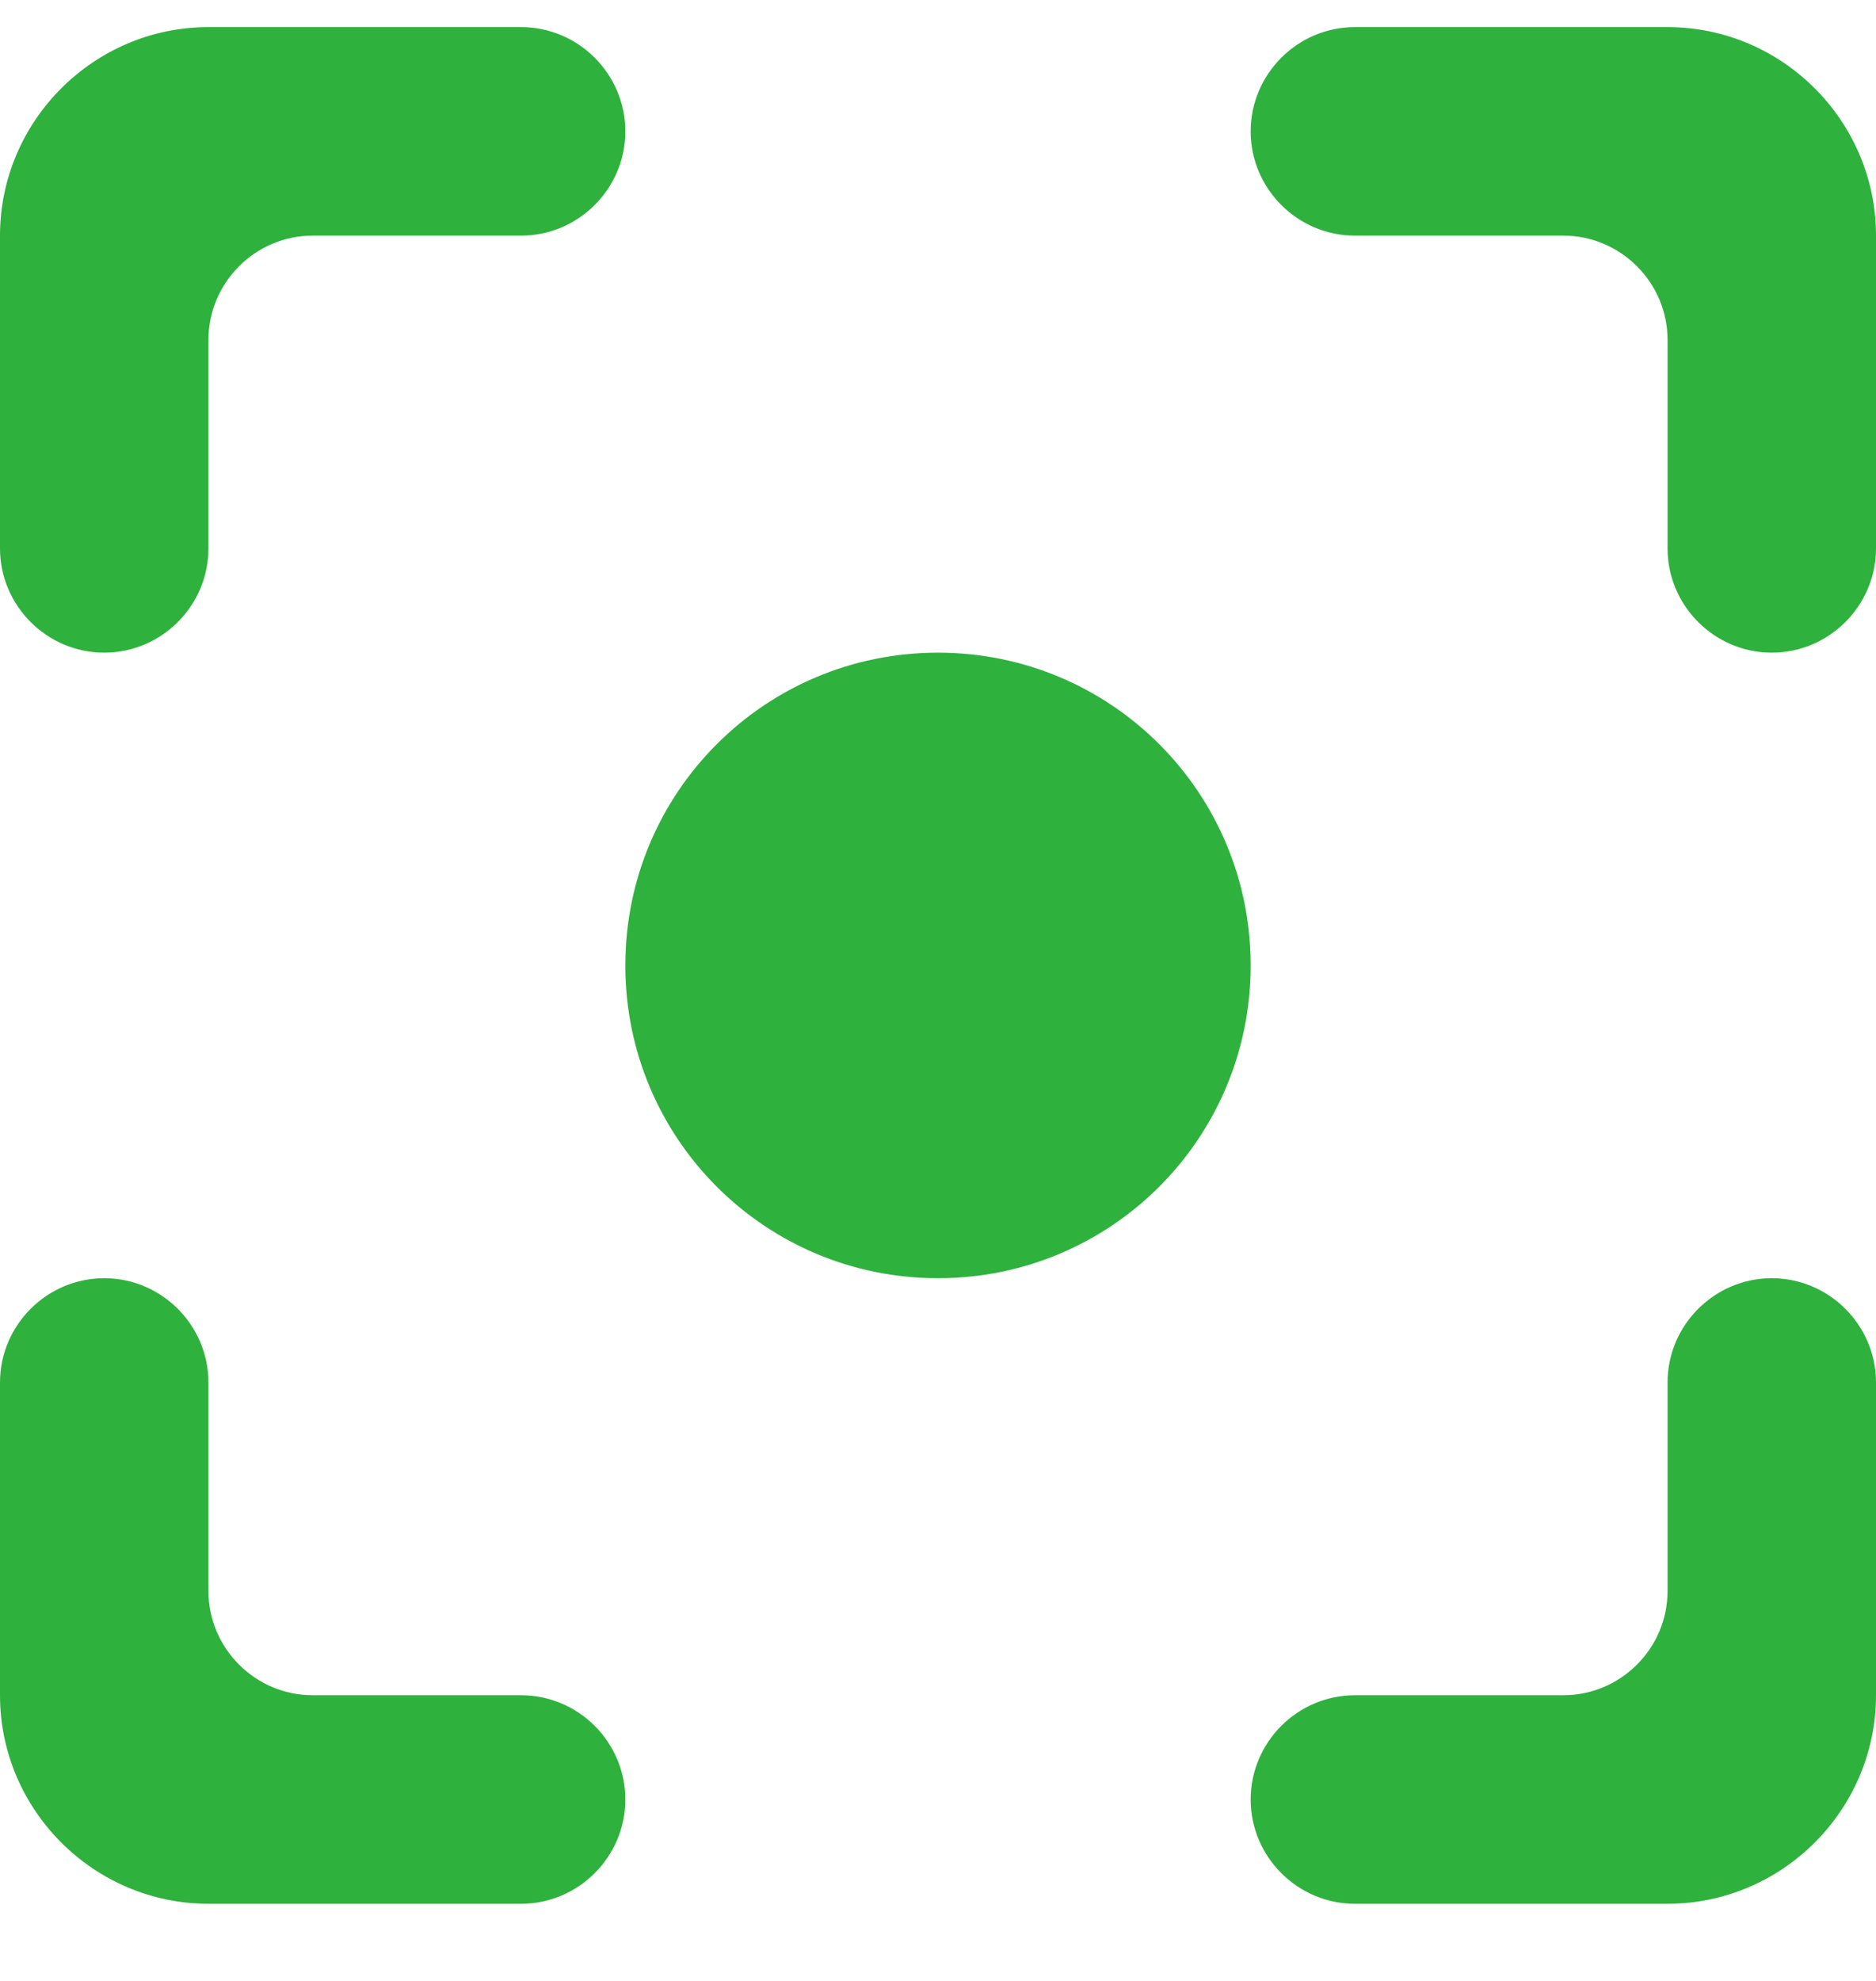 <svg width="18" height="19" viewBox="0 0 18 19" fill="none" xmlns="http://www.w3.org/2000/svg">
<path d="M1 12.26C0.45 12.26 0 12.71 0 13.26V16.26C0 17.36 0.9 18.26 2 18.26H5C5.55 18.26 6 17.81 6 17.26C6 16.71 5.55 16.26 5 16.26H3C2.45 16.26 2 15.81 2 15.26V13.26C2 12.71 1.55 12.26 1 12.26ZM2 3.26C2 2.71 2.45 2.26 3 2.26H5C5.55 2.26 6 1.81 6 1.26C6 0.71 5.55 0.26 5 0.26H2C0.9 0.26 0 1.16 0 2.26V5.26C0 5.81 0.45 6.26 1 6.26C1.55 6.26 2 5.81 2 5.26V3.26ZM16 0.26H13C12.45 0.26 12 0.71 12 1.26C12 1.81 12.45 2.26 13 2.26H15C15.55 2.26 16 2.71 16 3.26V5.26C16 5.81 16.45 6.26 17 6.26C17.55 6.26 18 5.81 18 5.26V2.26C18 1.16 17.1 0.26 16 0.26ZM16 15.26C16 15.81 15.55 16.26 15 16.26H13C12.45 16.26 12 16.71 12 17.26C12 17.81 12.45 18.26 13 18.26H16C17.1 18.26 18 17.36 18 16.26V13.26C18 12.71 17.55 12.26 17 12.26C16.45 12.26 16 12.71 16 13.26V15.26ZM9 6.26C7.34 6.26 6 7.6 6 9.26C6 10.92 7.34 12.26 9 12.26C10.66 12.26 12 10.92 12 9.26C12 7.6 10.66 6.26 9 6.26Z" fill="#2FB13E"/>
</svg>
